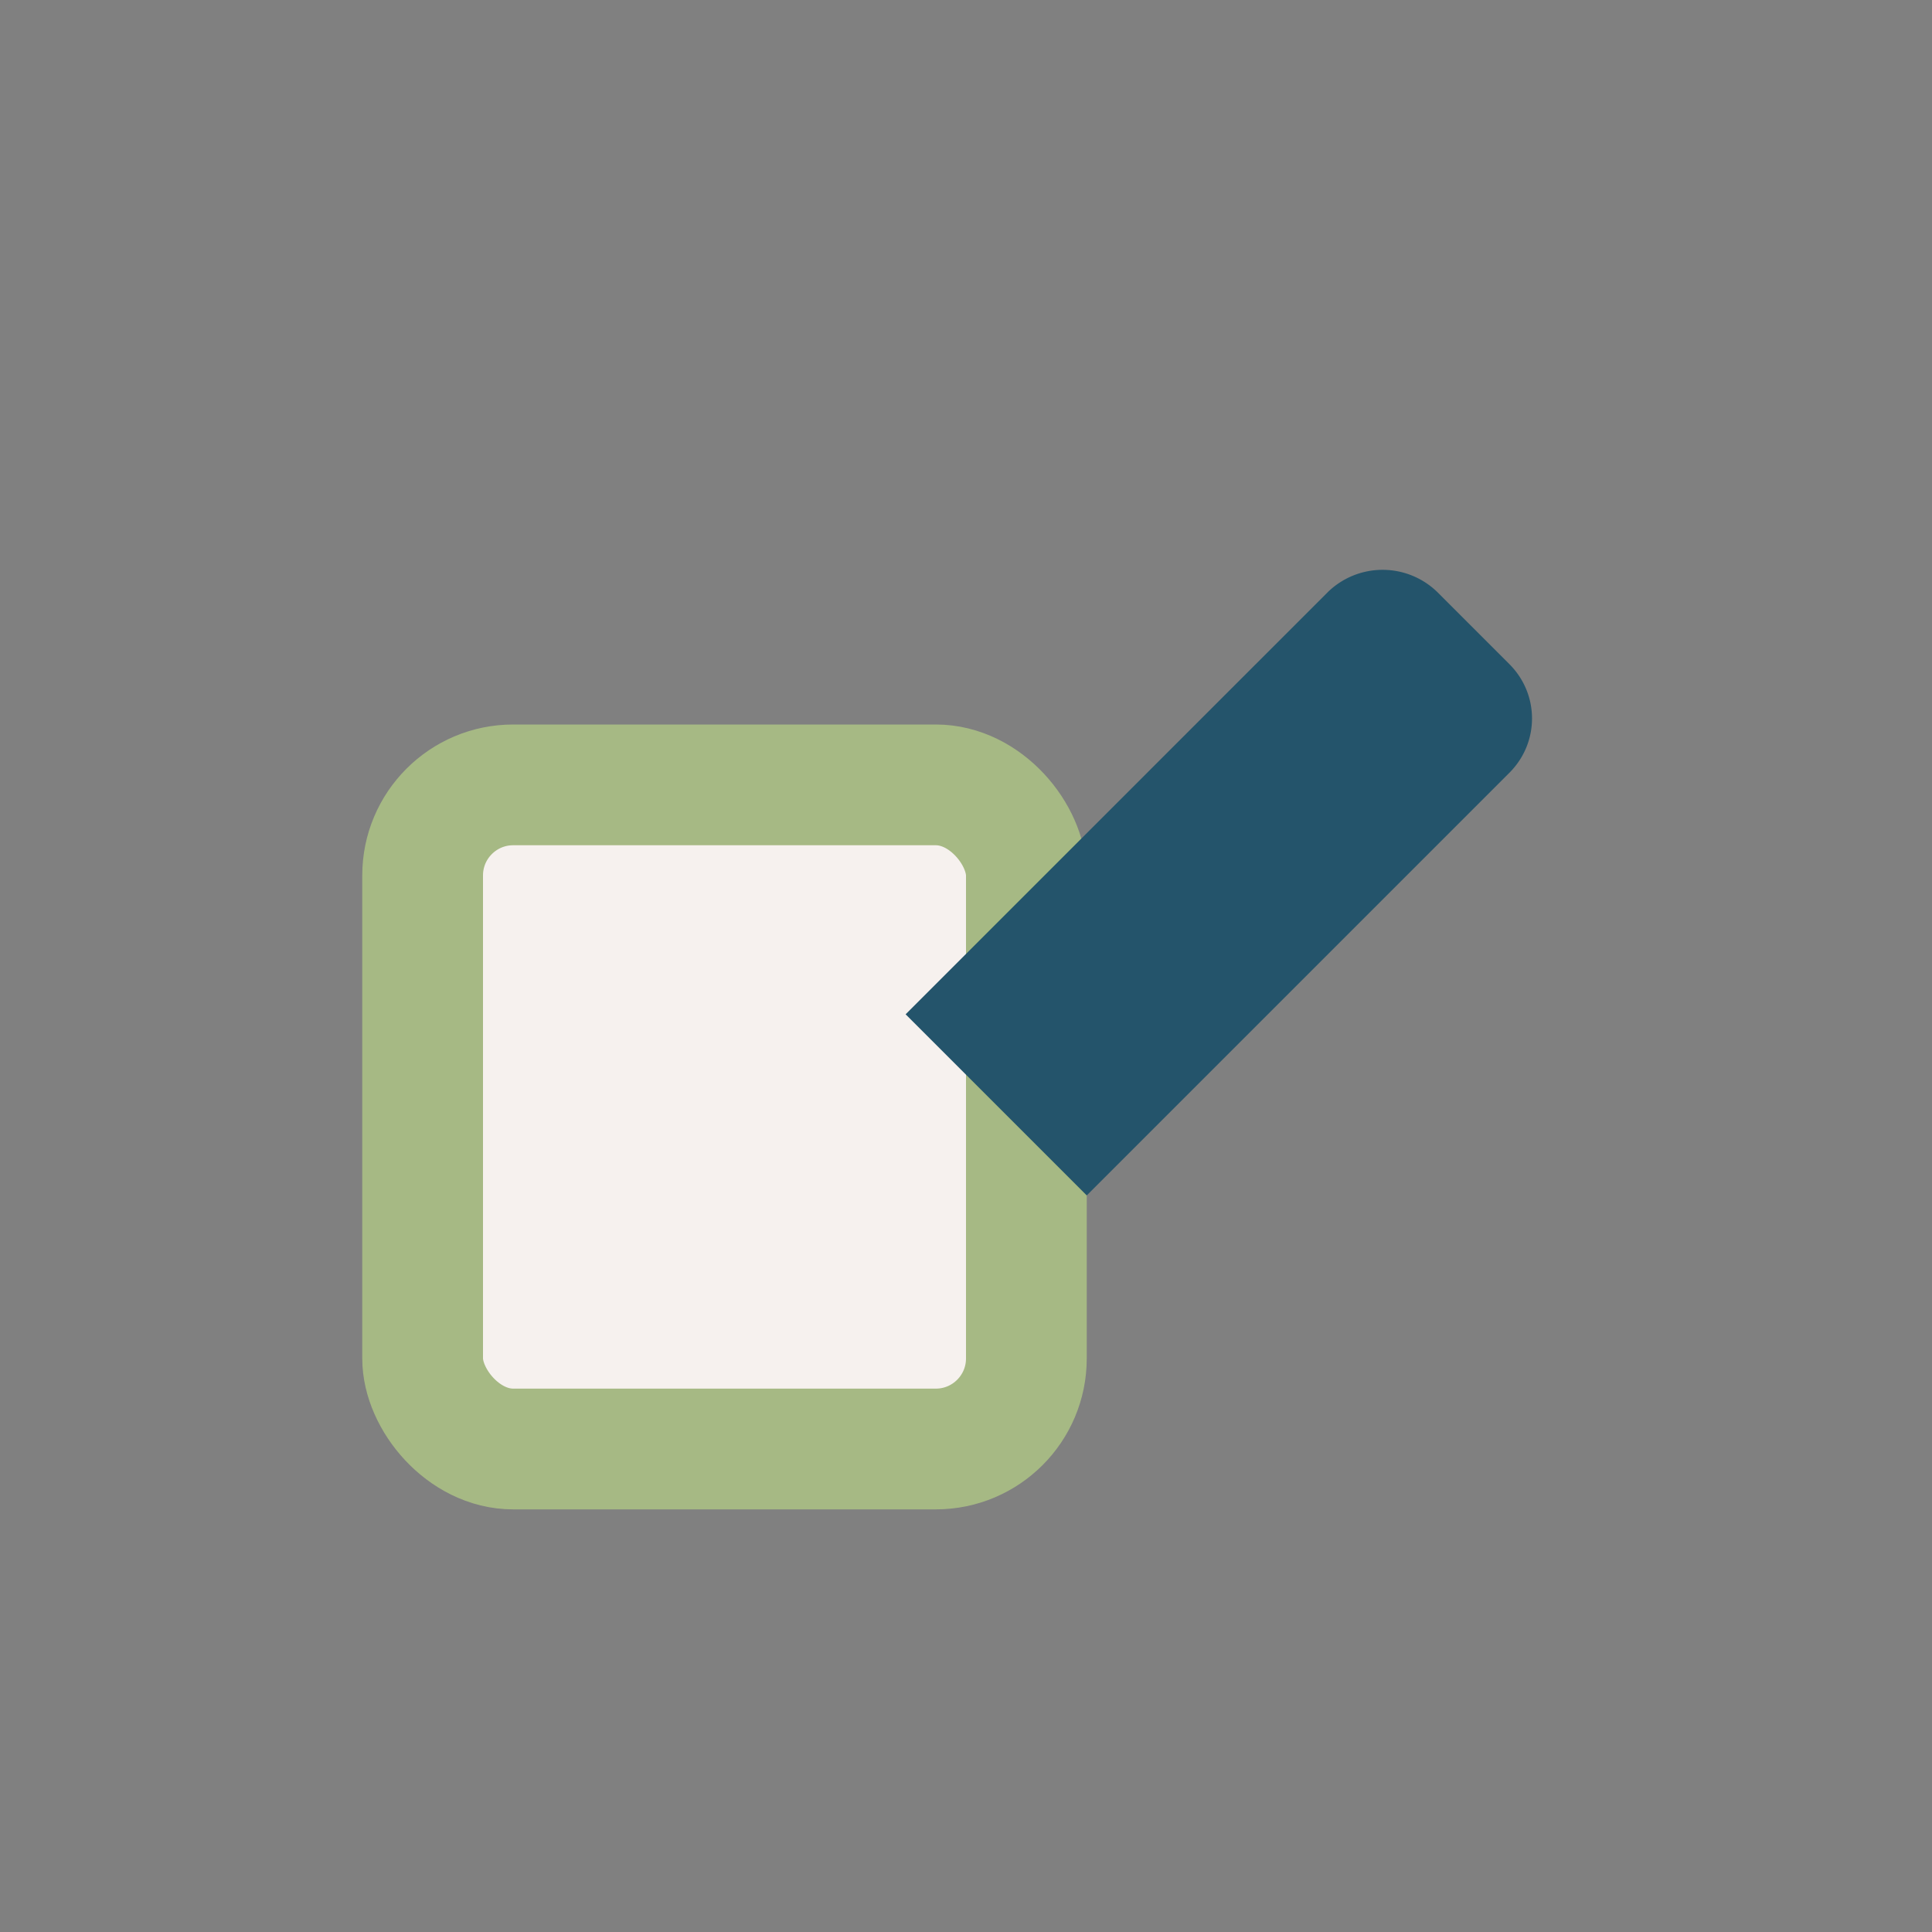 <?xml version="1.0" encoding="UTF-8"?>
<svg xmlns="http://www.w3.org/2000/svg" width="32" height="32" viewBox="0 0 32 32"><rect x="0" y="0" width="32" height="32" fill="#808080" stroke="none"/><rect x="7" y="13" width="10" height="11" rx="1.5" fill="#F6F1EE" stroke="#A6B984" stroke-width="2"/><path d="M23 9l2 2c.5.5.5 1.3 0 1.8l-7 7-3-3 7-7a1.3 1.3 0 0 1 1.8 0Z" fill="#24546B"/></svg>